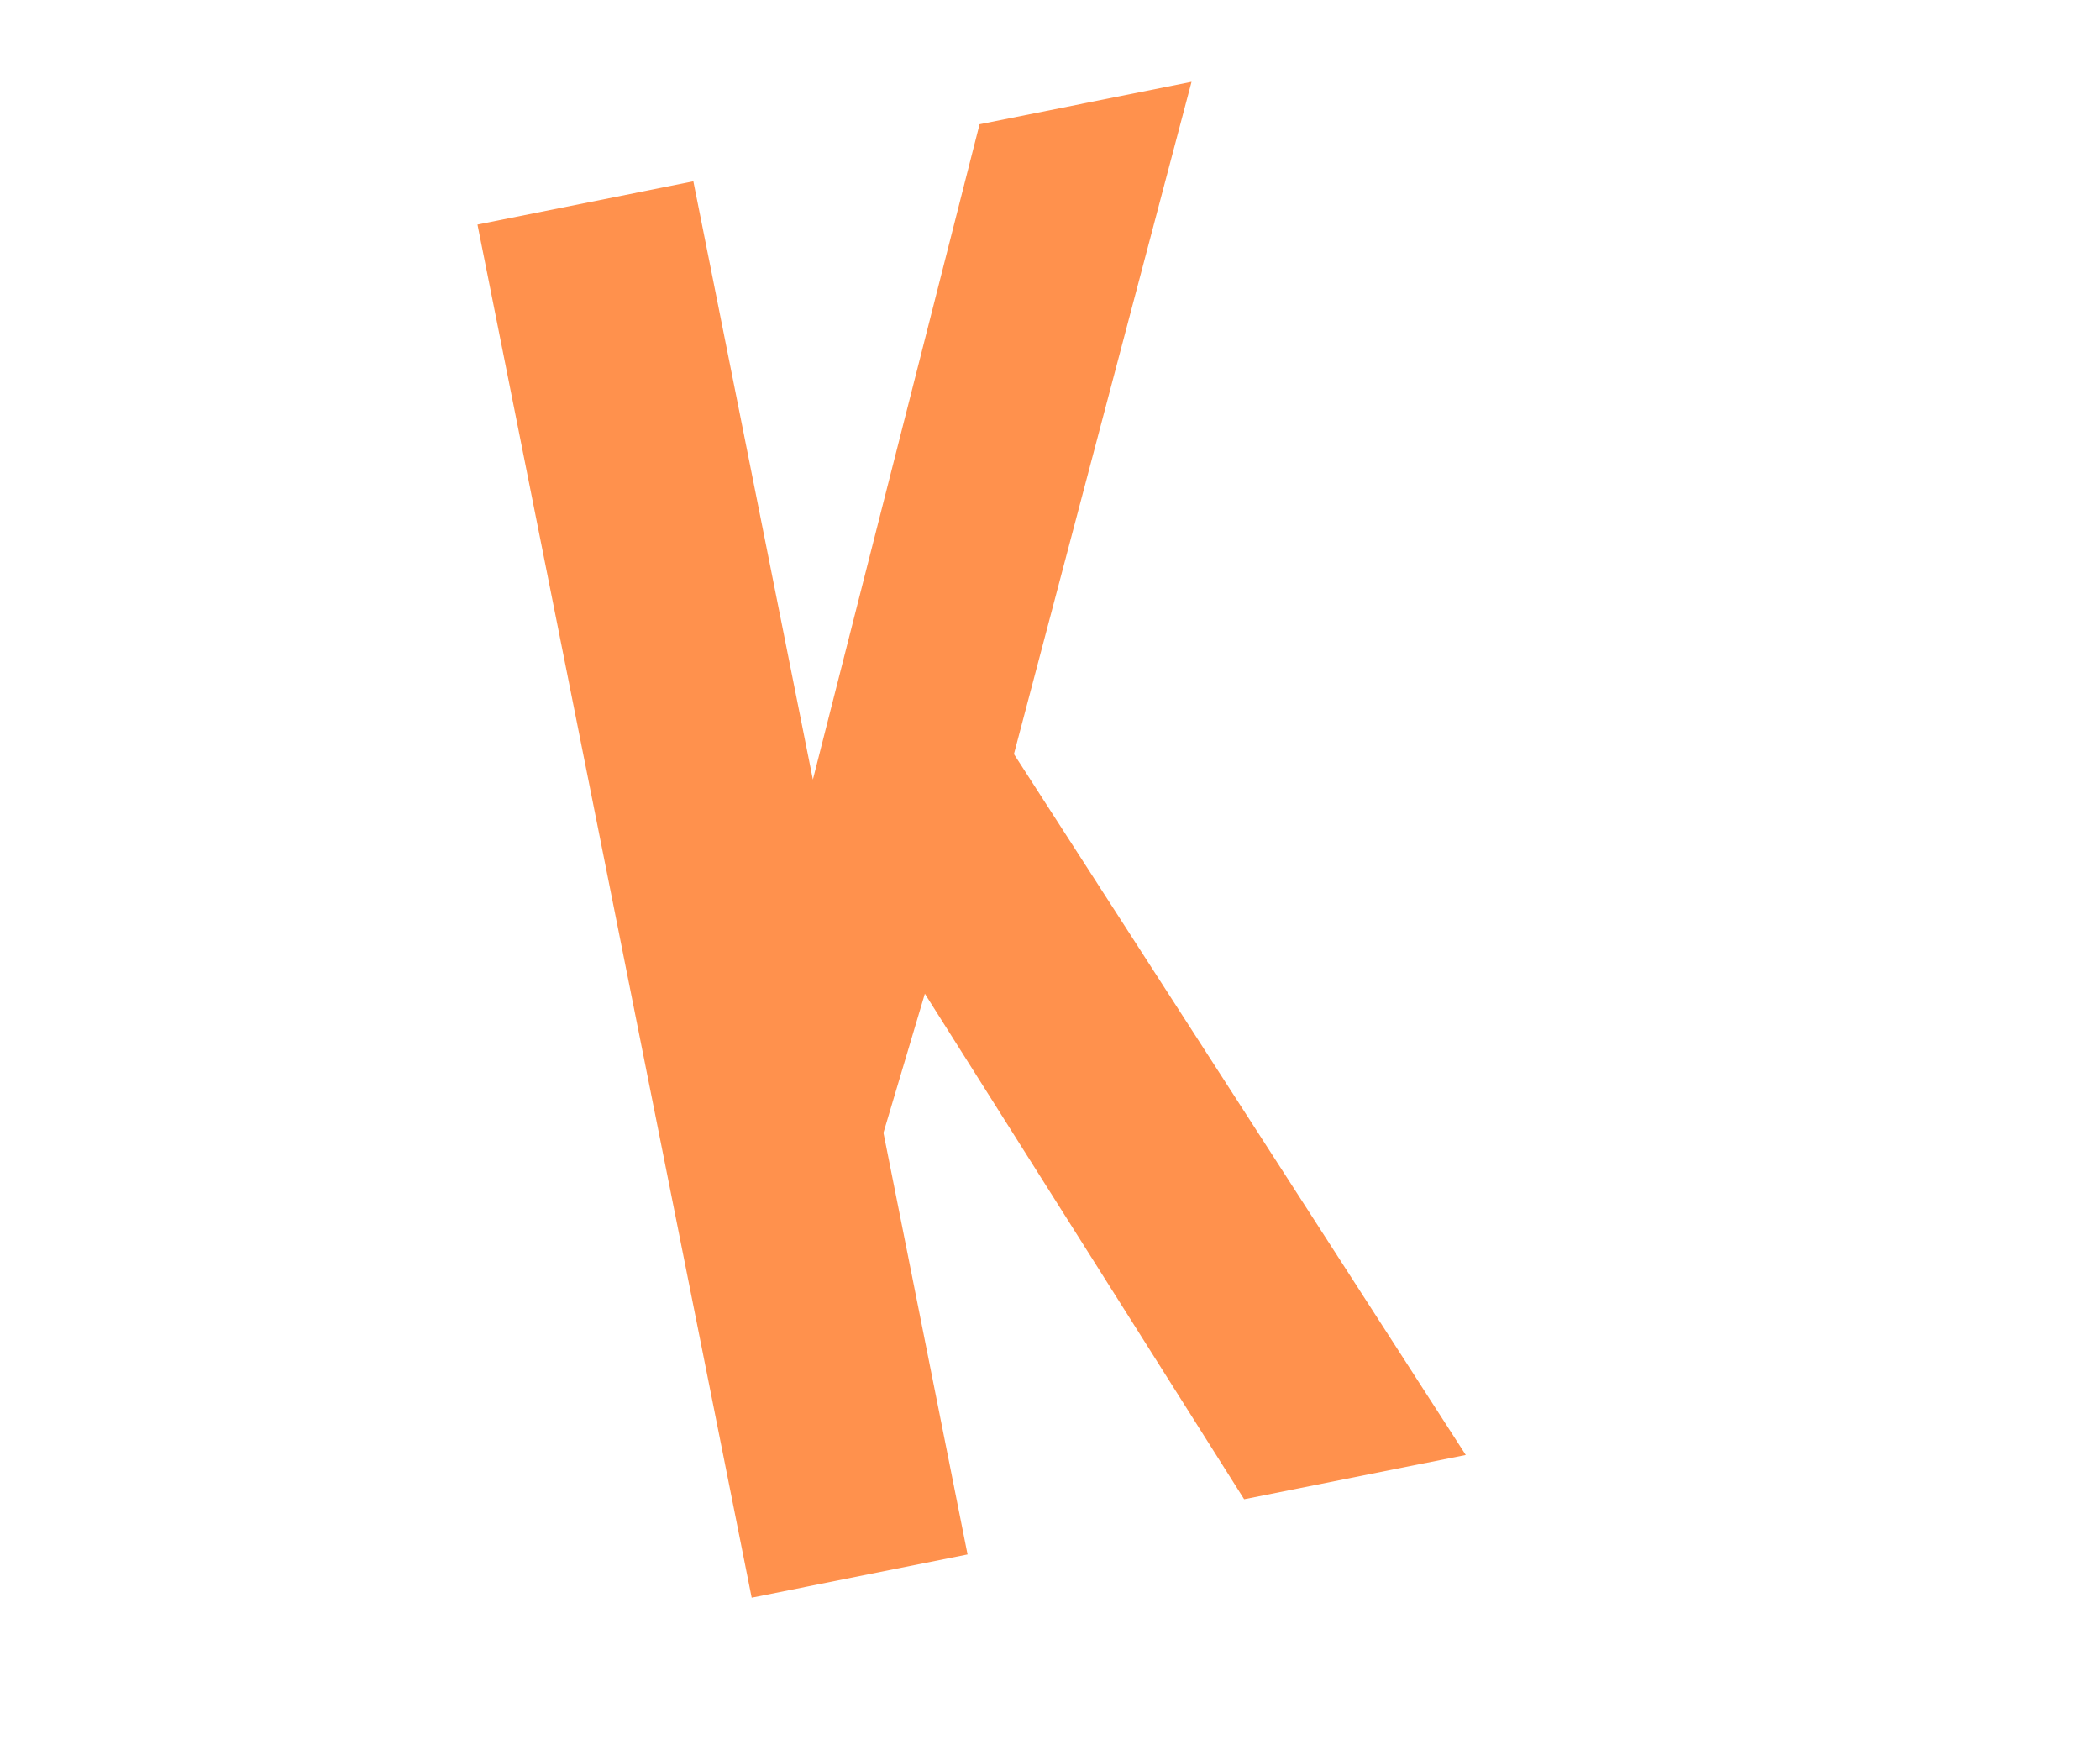 <svg xmlns="http://www.w3.org/2000/svg" xmlns:xlink="http://www.w3.org/1999/xlink" width="150" zoomAndPan="magnify" viewBox="85 125 50 105" height="125" preserveAspectRatio="xMidYMid meet" version="1.0">

<g fill="#ff914d" fill-opacity="1">
<g transform="translate(87.398, 221.784)">
    <path d="M 15.094 -37.172 L 12.609 -28.828 L 17.656 -3.531 L 4.703 -0.938 L -11.75 -83.312 L 1.203 -85.906 L 8.375 -50.016 L 18.375 -89.328 L 31.094 -91.875 L 20.438 -51.547 L 47.547 -9.5 L 34.25 -6.844 Z M 15.094 -37.172 "/>
</g>
</g>
</svg>